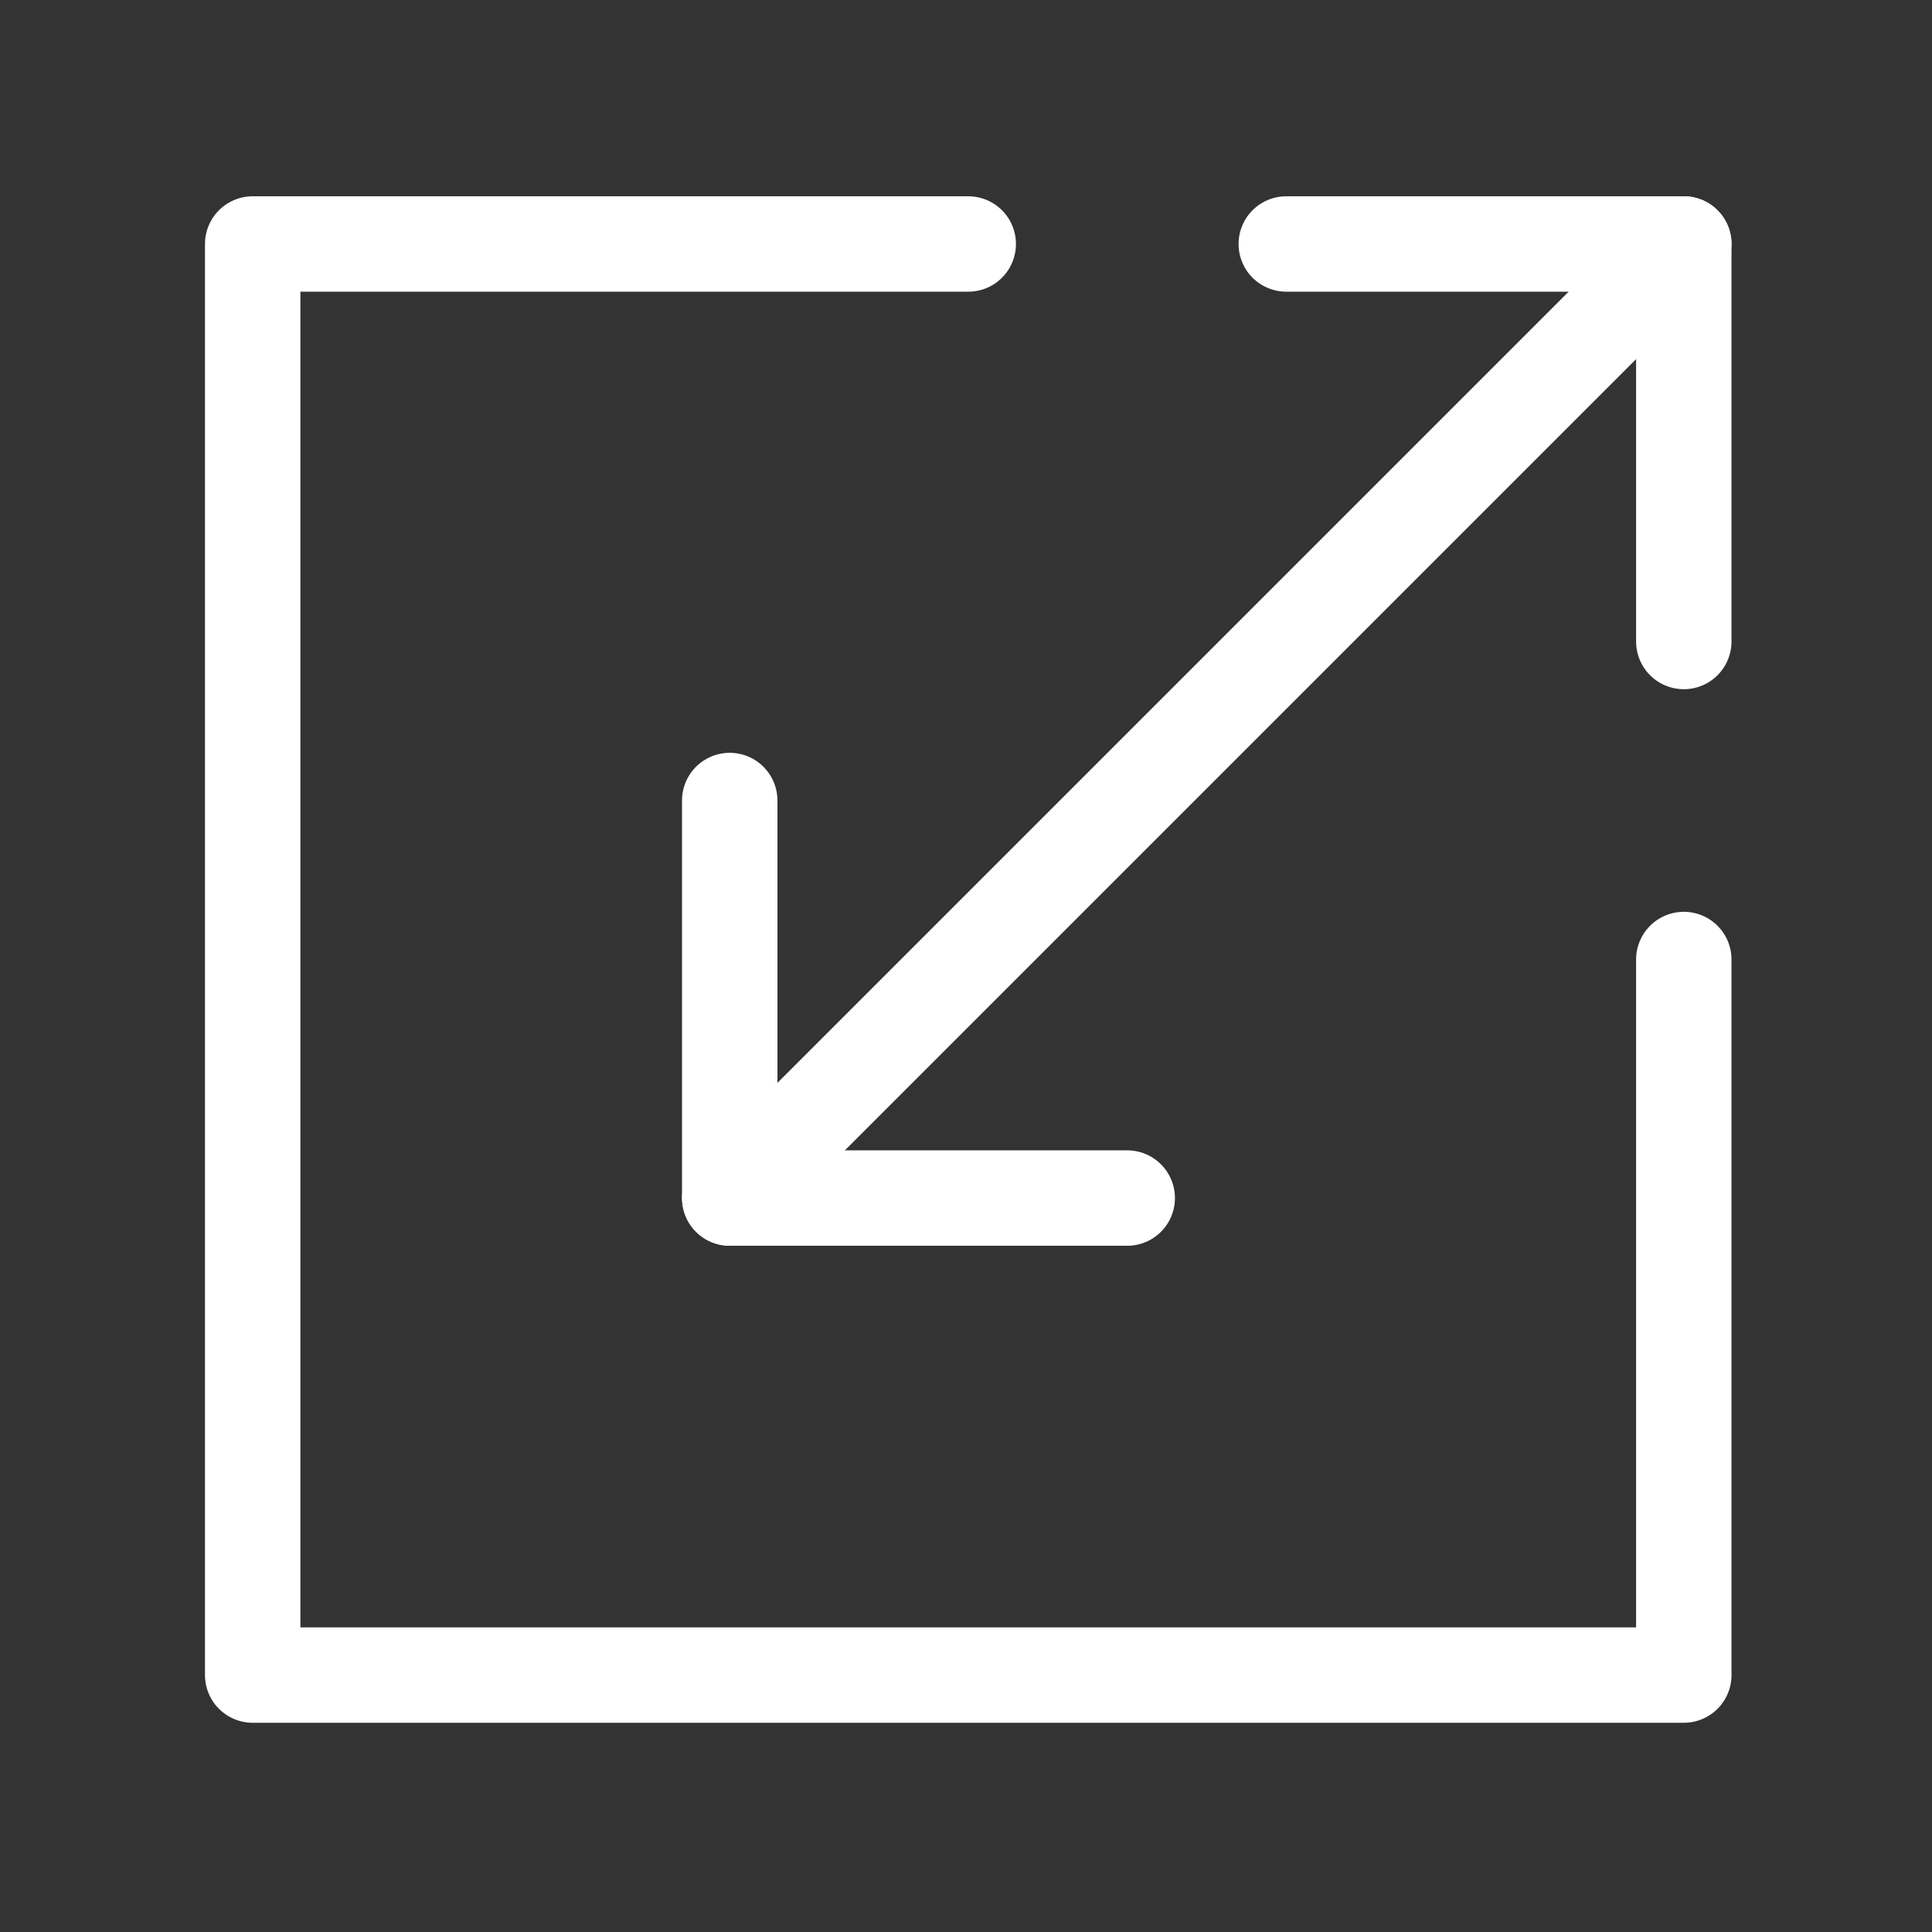 <svg width="81" height="81" viewBox="0 0 81 81" fill="none" xmlns="http://www.w3.org/2000/svg">
<rect x="0" y="0" width="81" height="81" fill="#333333" stroke="none"/>
<path d="M70.594 10.229L30.594 50.228" stroke="white" stroke-width="4" stroke-linecap="round" stroke-linejoin="round"/>
<path d="M40.594 10.229H10.594V70.228H70.594V40.228" stroke="white" stroke-width="4" stroke-linecap="round" stroke-linejoin="round"/>
<path d="M53.928 10.229H70.594V26.895" stroke="white" stroke-width="4" stroke-linecap="round" stroke-linejoin="round"/>
<path d="M47.26 50.229H30.594V33.562" stroke="white" stroke-width="4" stroke-linecap="round" stroke-linejoin="round"/>
</svg>

